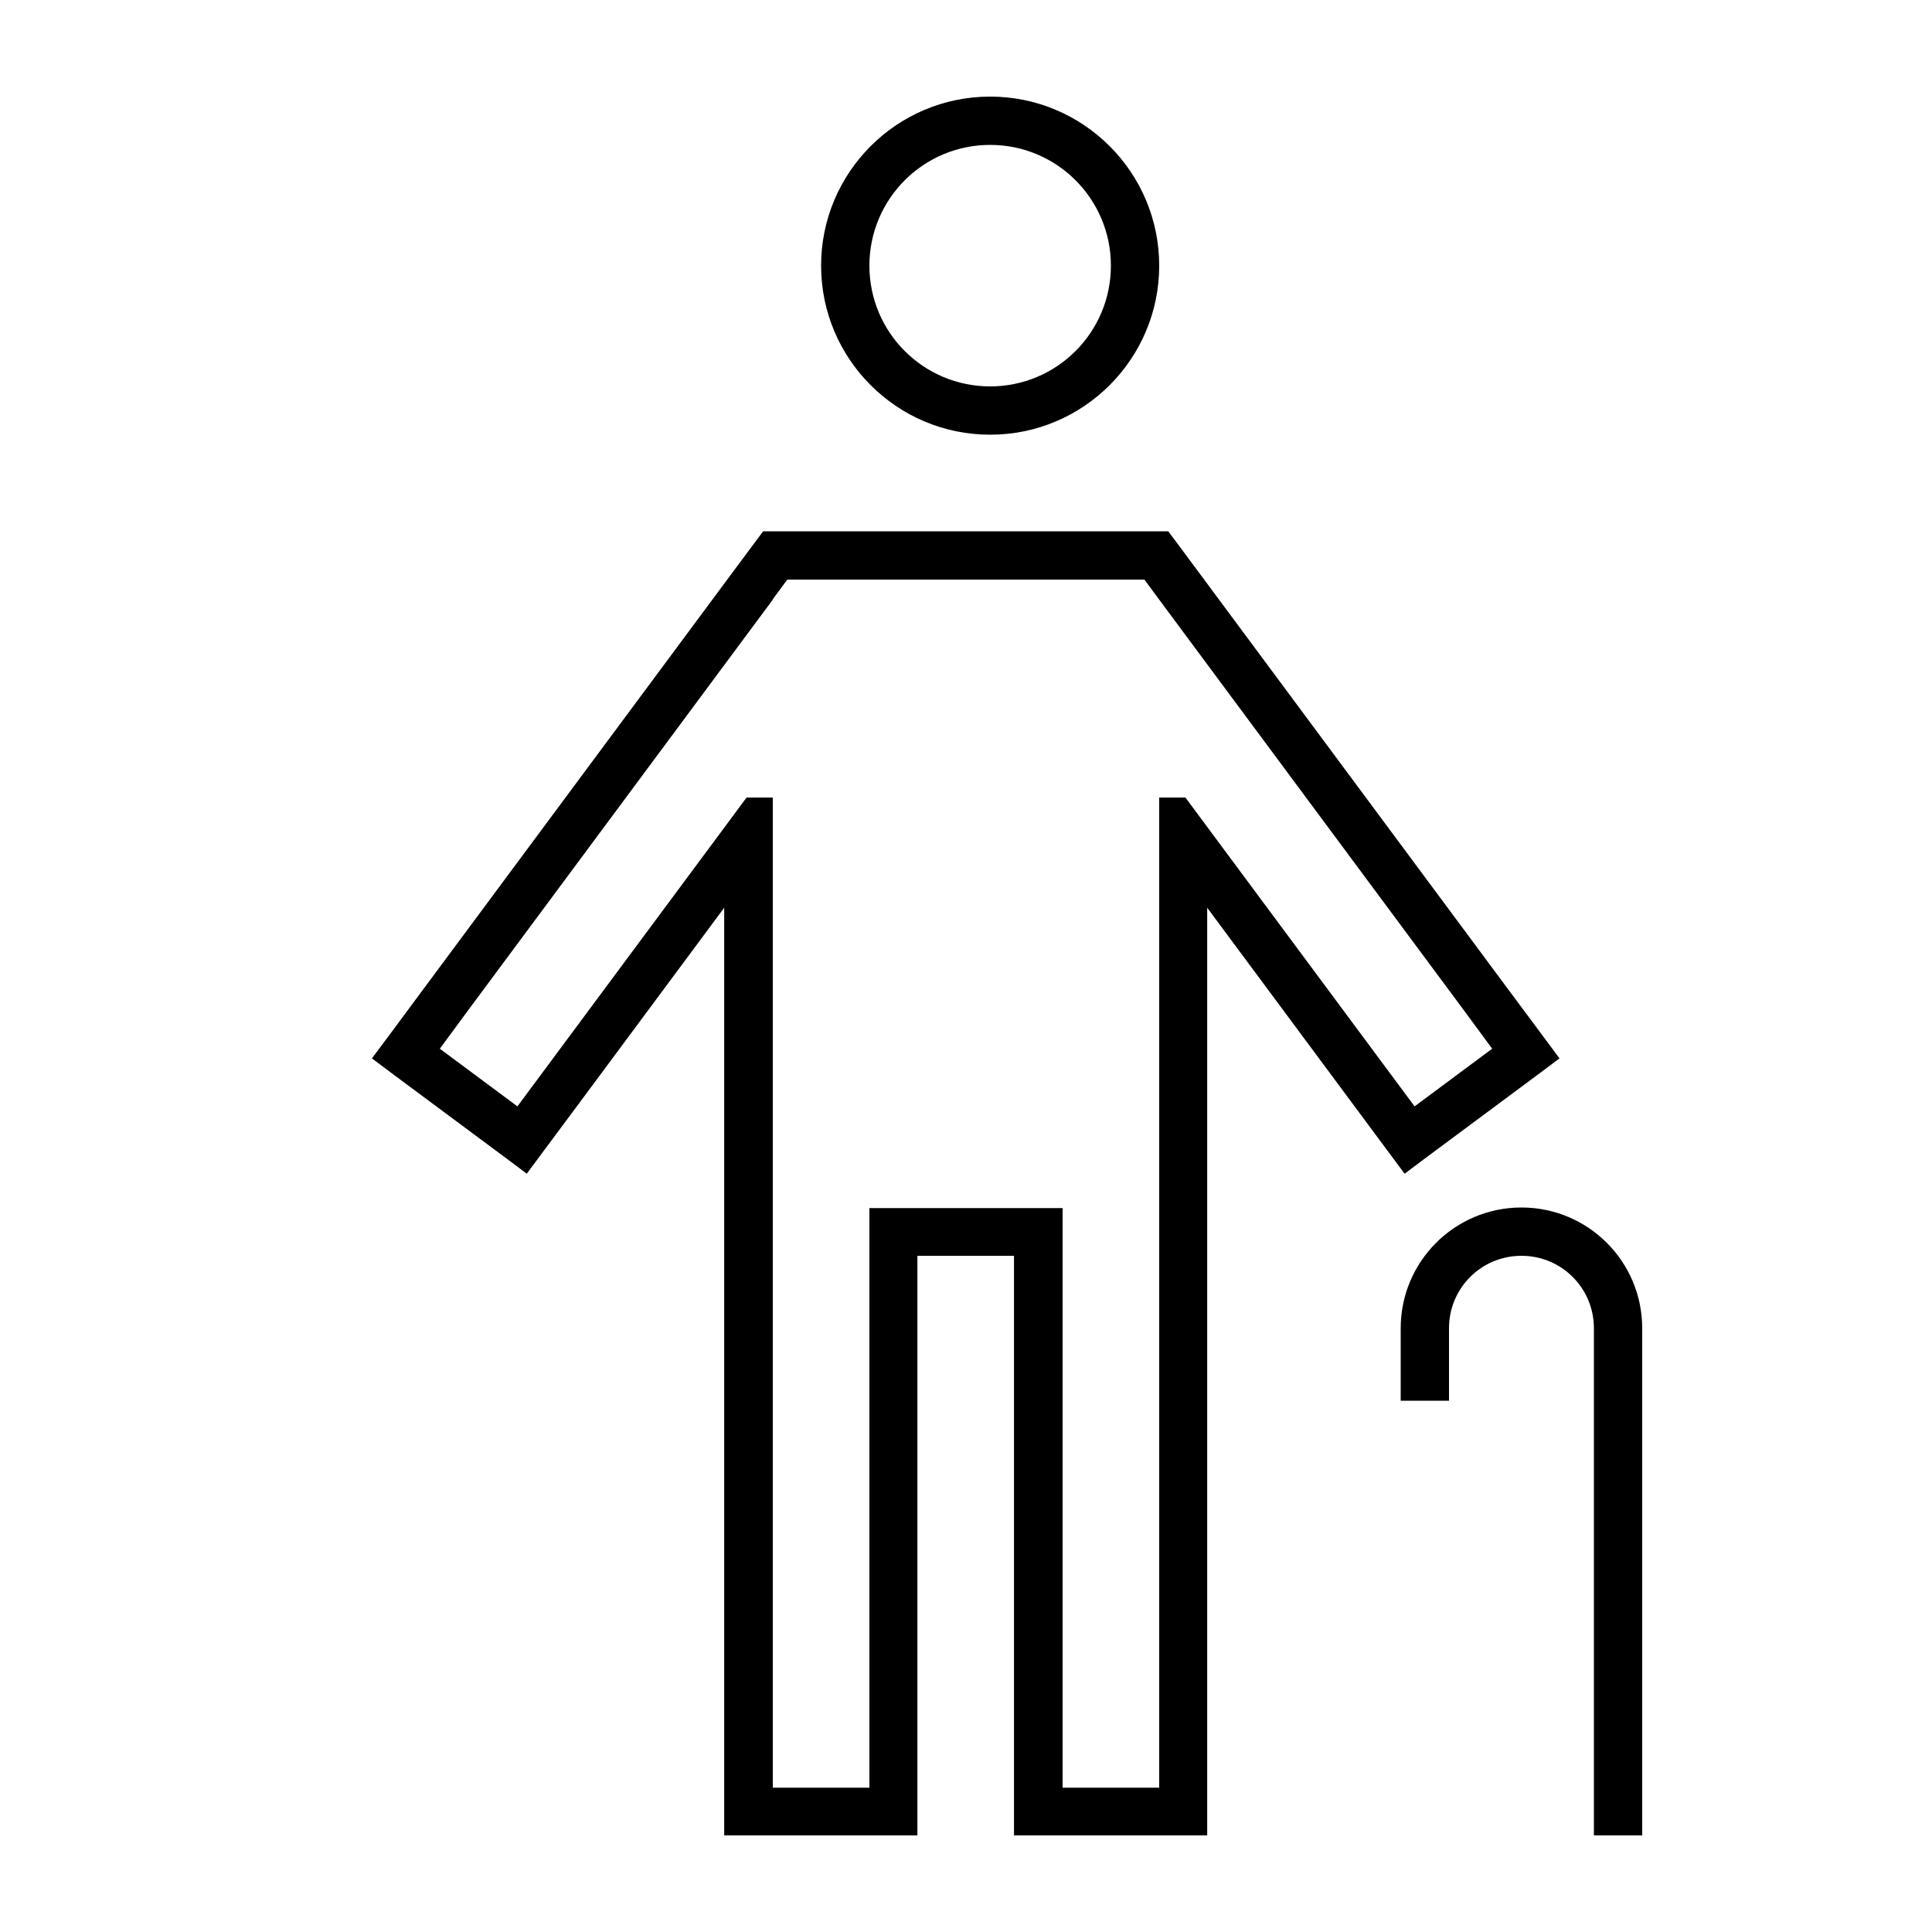 <svg xmlns="http://www.w3.org/2000/svg" viewBox="0 0 640 640"><!--! Font Awesome Pro 7.1.0 by @fontawesome - https://fontawesome.com License - https://fontawesome.com/license (Commercial License) Copyright 2025 Fonticons, Inc. --><path fill="currentColor" d="M288 88C288 65.9 305.9 48 328 48C350.1 48 368 65.9 368 88C368 110.1 350.1 128 328 128C305.9 128 288 110.1 288 88zM384 88C384 57.1 358.9 32 328 32C297.1 32 272 57.1 272 88C272 118.9 297.1 144 328 144C358.9 144 384 118.9 384 88zM256.8 176L252.8 176C252 177.1 248.8 181.4 243.2 188.9L142.3 324.9C131.2 339.9 124.8 348.5 123.2 350.6L129.6 355.4L168.1 384L174.5 388.8C176.1 386.7 182.4 378.1 193.6 363.1L239.9 300.7L239.9 608L303.9 608L303.9 416L335.9 416L335.9 608L399.9 608L399.9 300.7C481.6 410.8 455.4 375.5 465.3 388.8L471.7 384L510.2 355.4L516.6 350.6C515 348.5 508.7 339.9 497.5 324.9L396.6 188.9C391 181.4 387.8 177 387 176L256.7 176zM256 198.5L260.8 192L379.1 192L383.9 198.5L484.8 334.5L494.3 347.4L468.6 366.5L459.1 353.7L398.4 271.9L392.7 264.2L384 264.2L384 592.2L352 592.2L352 400.2L288 400.2L288 592.2L256 592.2L256 264.2L247.3 264.2L241.6 271.9L180.9 353.7L171.4 366.5L145.7 347.4L155.2 334.5L256.1 198.5zM504 416C517.3 416 528 426.7 528 440L528 608L544 608L544 440C544 417.9 526.1 400 504 400C481.9 400 464 417.9 464 440L464 464L480 464L480 440C480 426.7 490.7 416 504 416z"/></svg>